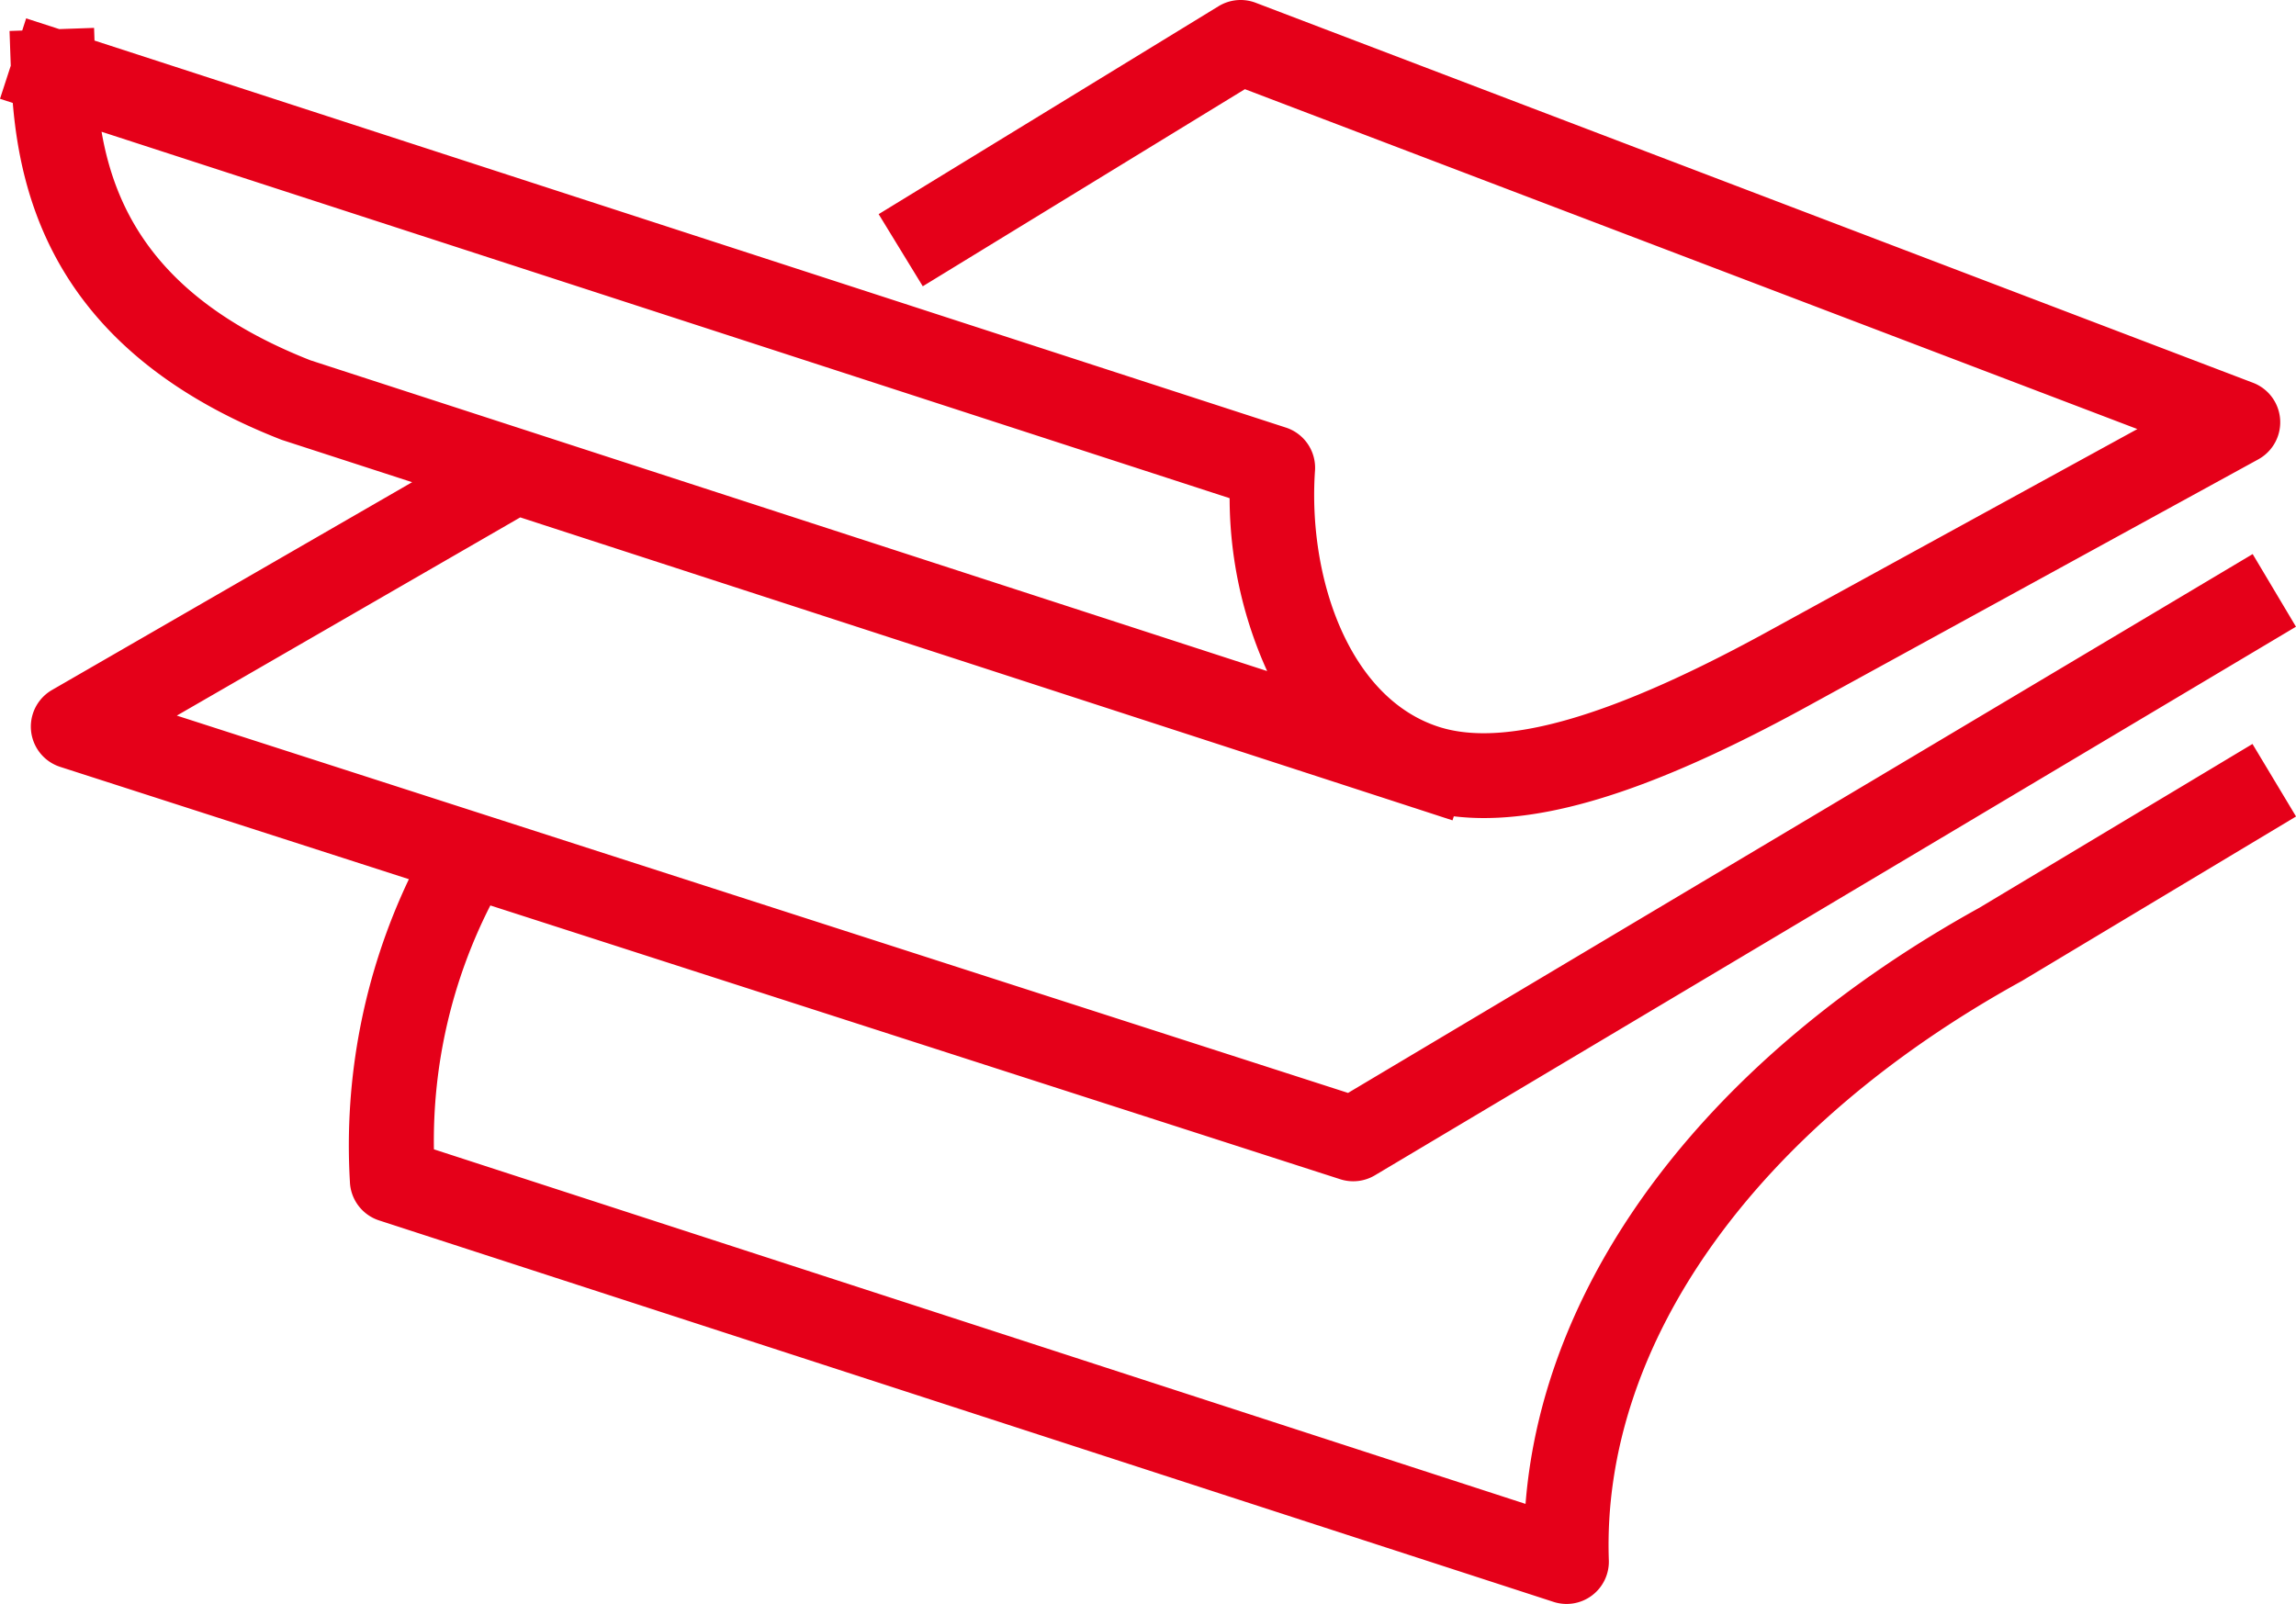 <svg data-name="Group 458" xmlns="http://www.w3.org/2000/svg" width="94.333" height="65.917"><defs><clipPath id="a"><path data-name="Rectangle 283" fill="#e50019" d="M0 0h94.333v65.917H0z"/></clipPath></defs><g data-name="Group 457" clip-path="url(#a)"><path data-name="Path 197" d="M92.545 30.575l-11.22 6.731c-11.1 6.138-17.911 15.153-18.647 24.5l-44.85-14.572a21.309 21.309 0 012.318-10.023l34.922 11.253a1.738 1.738 0 001.422-.163l37.842-22.545-1.779-2.985-37.167 22.145L7.265 29.409l14.11-8.146 36.609 11.9.04.014.053.016 1.6.521.054-.166a10.488 10.488 0 001.238.072c3.413 0 7.742-1.527 13.531-4.722l18.284-10.02a1.738 1.738 0 00-.217-3.147L51.591.114a1.737 1.737 0 00-1.525.141L36.1 8.801l1.813 2.964 13.235-8.1 36.667 13.968-14.989 8.215c-6.481 3.577-10.961 4.895-13.693 4.029l-.064-.021c-3.7-1.227-5.339-6.21-5.041-10.512a1.737 1.737 0 00-1.2-1.773L3.883 1.667l-.018-.521-1.43.05L1.074.755l-.161.5-.521.018.05 1.428L0 4.06l.525.171C.9 8.774 2.756 14.623 11.533 18.061c.032.013.064.024.1.035l5.3 1.721-14.797 8.54a1.738 1.738 0 00.336 3.159L16.8 36.132a25.506 25.506 0 00-2.424 12.432 1.737 1.737 0 001.2 1.592l48.249 15.676a1.737 1.737 0 002.275-1.713c-.31-8.87 6.02-17.762 16.934-23.785l.055-.031 11.246-6.748zM4.173 5.415L50.52 20.474a17.284 17.284 0 001.542 7.105L12.754 14.807c-6.039-2.379-7.976-5.9-8.581-9.392" fill="#e50019"/></g></svg>